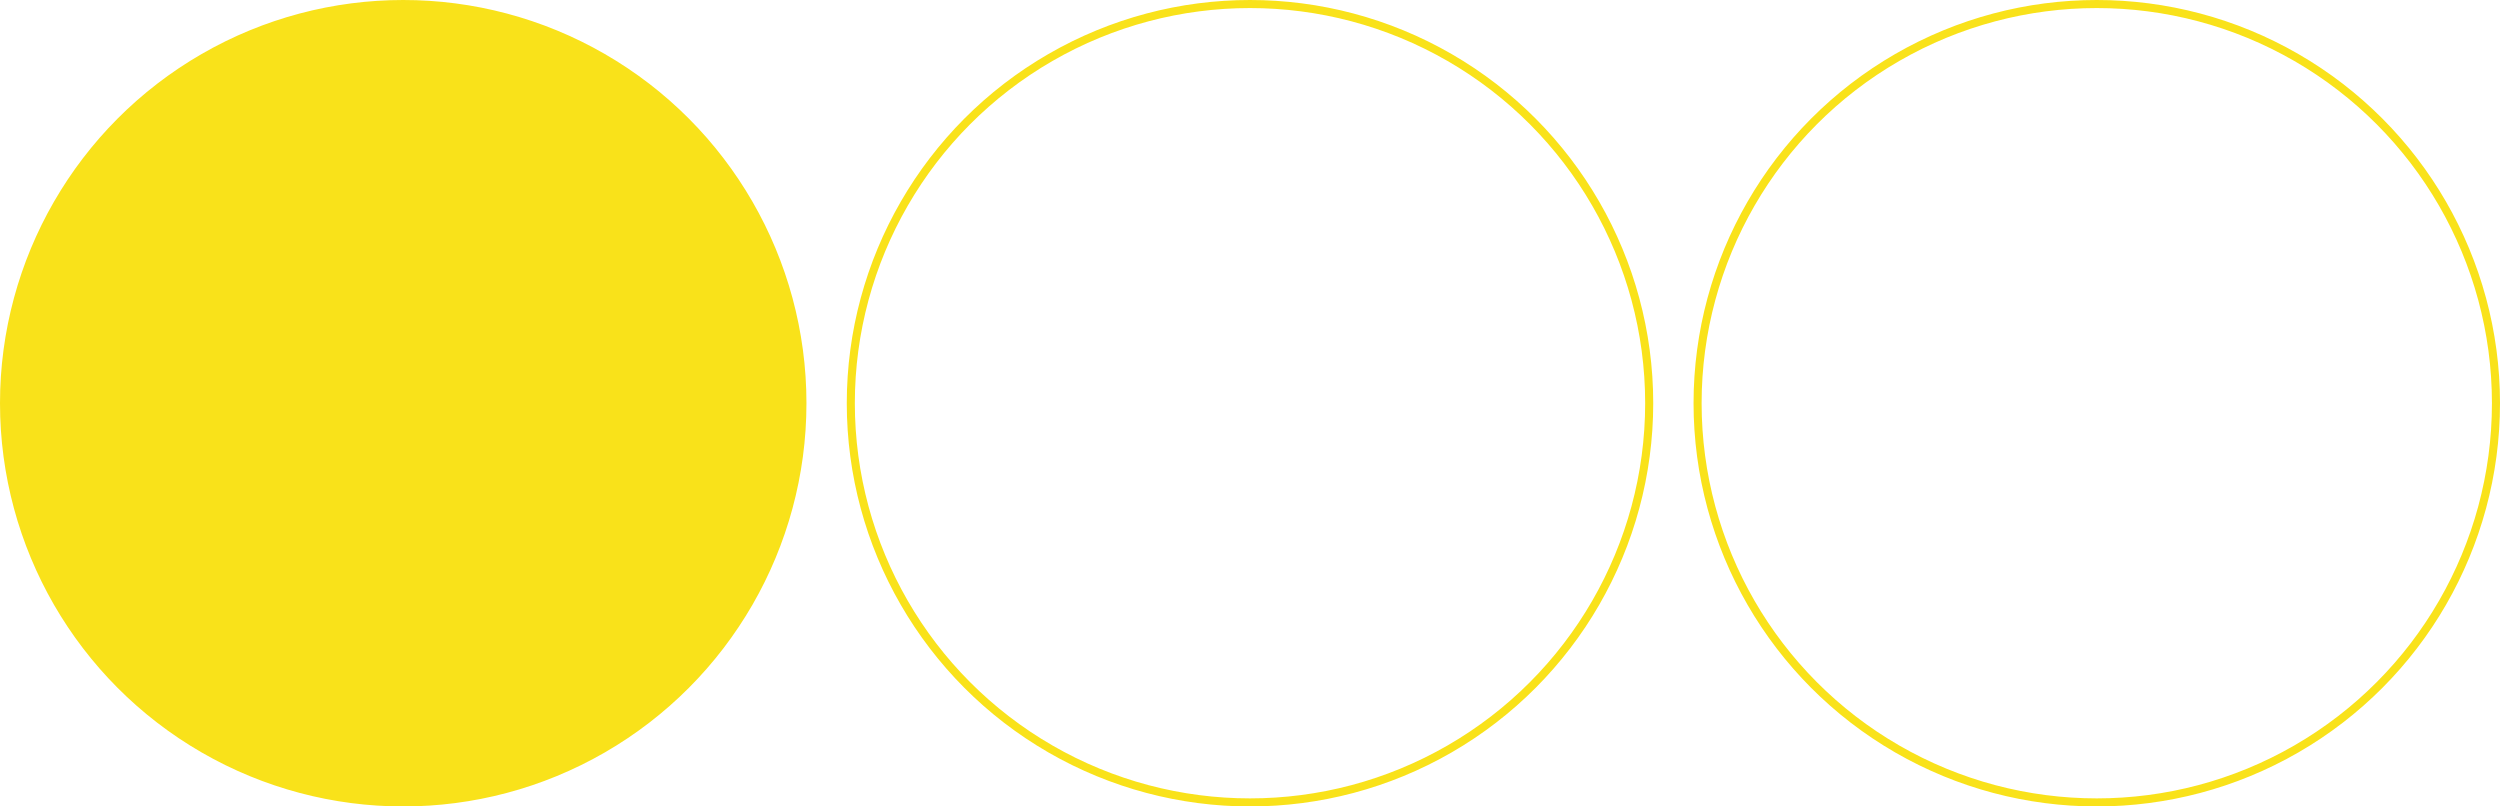 <?xml version="1.0" encoding="UTF-8"?> <svg xmlns="http://www.w3.org/2000/svg" width="620" height="200" viewBox="0 0 620 200" fill="none"><circle cx="100" cy="100" r="99.5" fill="#F9E21A" stroke="#F9E21A"></circle><circle cx="310" cy="100" r="99" stroke="#F9E21A" stroke-width="2"></circle><circle cx="520" cy="100" r="99" stroke="#F9E21A" stroke-width="2"></circle></svg> 